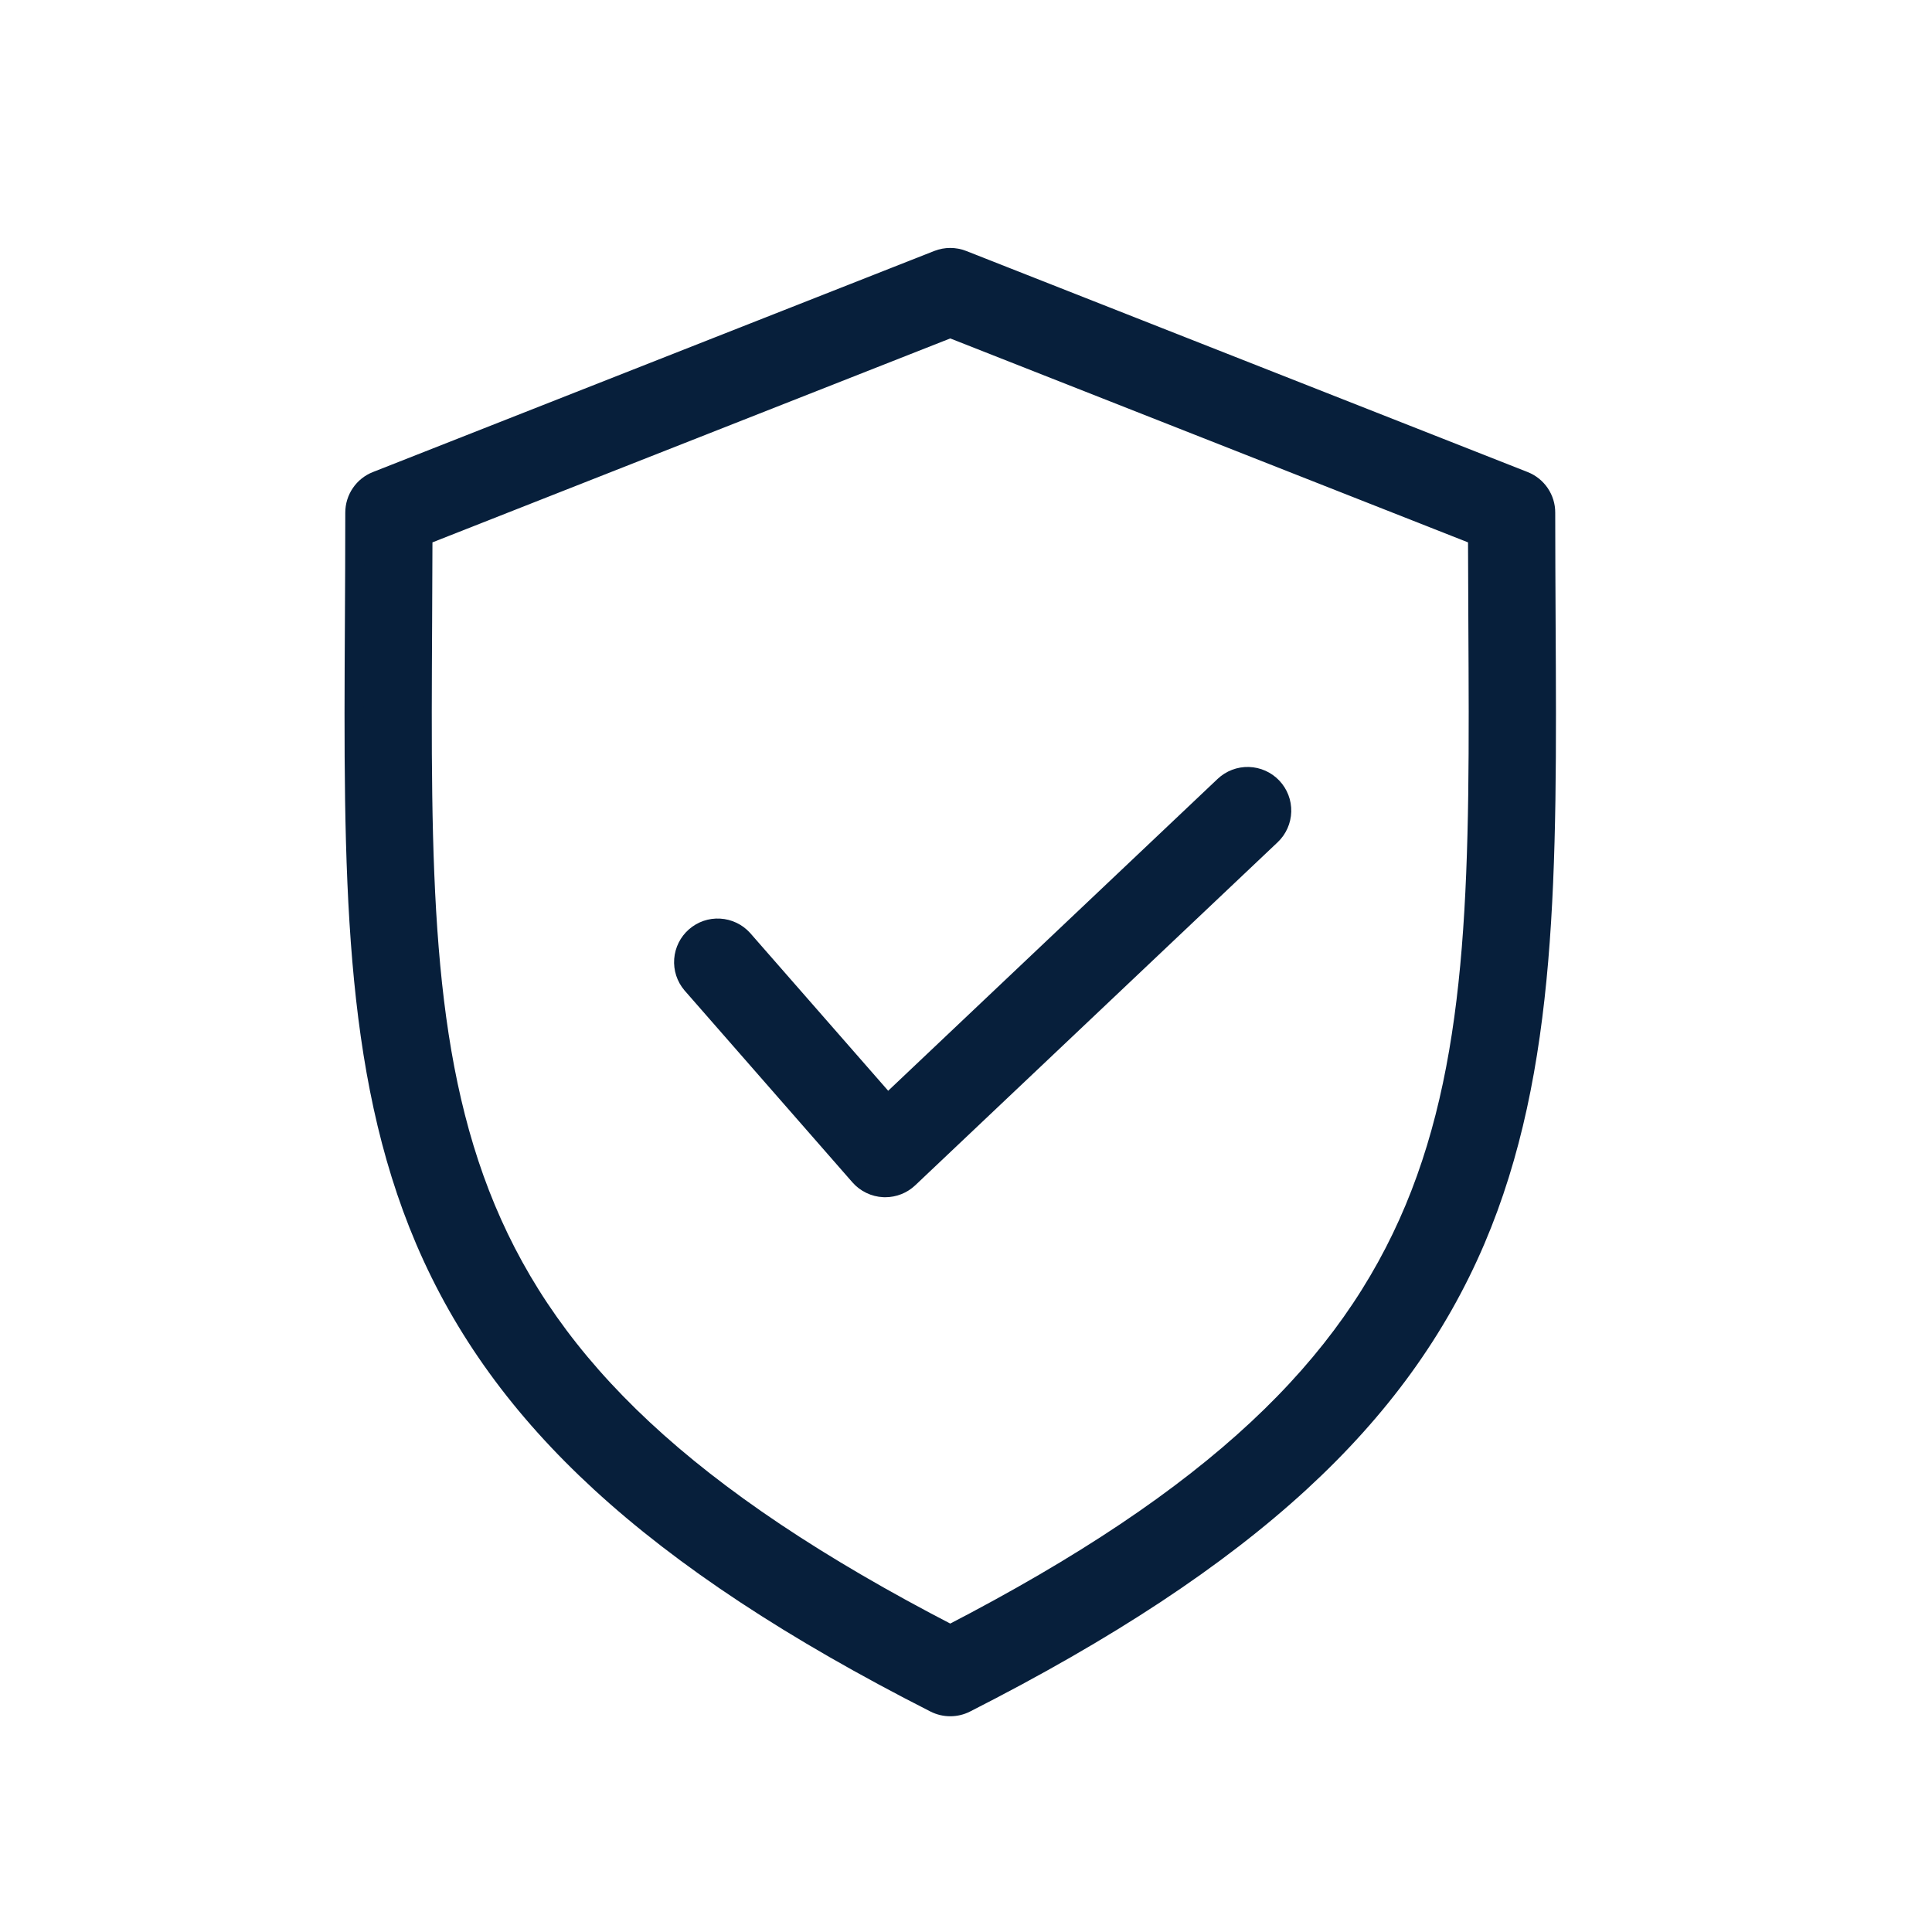 <?xml version="1.0" encoding="UTF-8"?> <svg xmlns="http://www.w3.org/2000/svg" width="60" height="60" viewBox="0 0 60 60" fill="none"><rect width="60" height="60" fill="white"></rect><path d="M11.023 15.92C11.023 17.089 11.017 18.221 11.011 19.315C10.969 27.074 10.937 33.202 13.197 38.507C14.385 41.294 16.168 43.756 18.647 46.035C21.219 48.4 24.616 50.641 29.033 52.886C29.181 52.961 29.345 53 29.511 53C29.677 53 29.841 52.961 29.989 52.886C34.406 50.641 37.803 48.4 40.375 46.035C42.854 43.756 44.636 41.294 45.825 38.507C48.086 33.202 48.053 27.074 48.011 19.315C48.006 18.221 47.999 17.089 47.999 15.92C48 15.708 47.936 15.502 47.817 15.326C47.698 15.152 47.529 15.016 47.332 14.939L29.897 8.073C29.649 7.976 29.373 7.976 29.125 8.073L11.691 14.939C11.494 15.016 11.325 15.151 11.206 15.326C11.086 15.502 11.023 15.708 11.023 15.92ZM13.12 19.327C13.125 18.455 13.128 17.558 13.131 16.639L29.511 10.188L45.89 16.639C45.892 17.559 45.896 18.455 45.901 19.327C45.982 34.524 46.023 42.225 29.511 50.76C12.998 42.225 13.039 34.524 13.12 19.327ZM21.484 30.561C21.305 30.35 21.216 30.077 21.237 29.801C21.258 29.526 21.386 29.269 21.594 29.087C21.803 28.904 22.074 28.811 22.35 28.828C22.627 28.844 22.885 28.968 23.071 29.173L27.563 34.307L38.021 24.407C38.224 24.215 38.496 24.111 38.775 24.119C39.055 24.127 39.32 24.245 39.512 24.448C39.705 24.651 39.809 24.923 39.801 25.202C39.793 25.482 39.675 25.747 39.472 25.939L28.217 36.593C28.021 36.778 27.762 36.881 27.492 36.881C27.475 36.881 27.459 36.881 27.442 36.88C27.3 36.873 27.161 36.838 27.034 36.776C26.906 36.715 26.792 36.628 26.698 36.521L21.484 30.561Z" fill="#071F3B" stroke="#071F3B" stroke-width="0.6"></path></svg> 